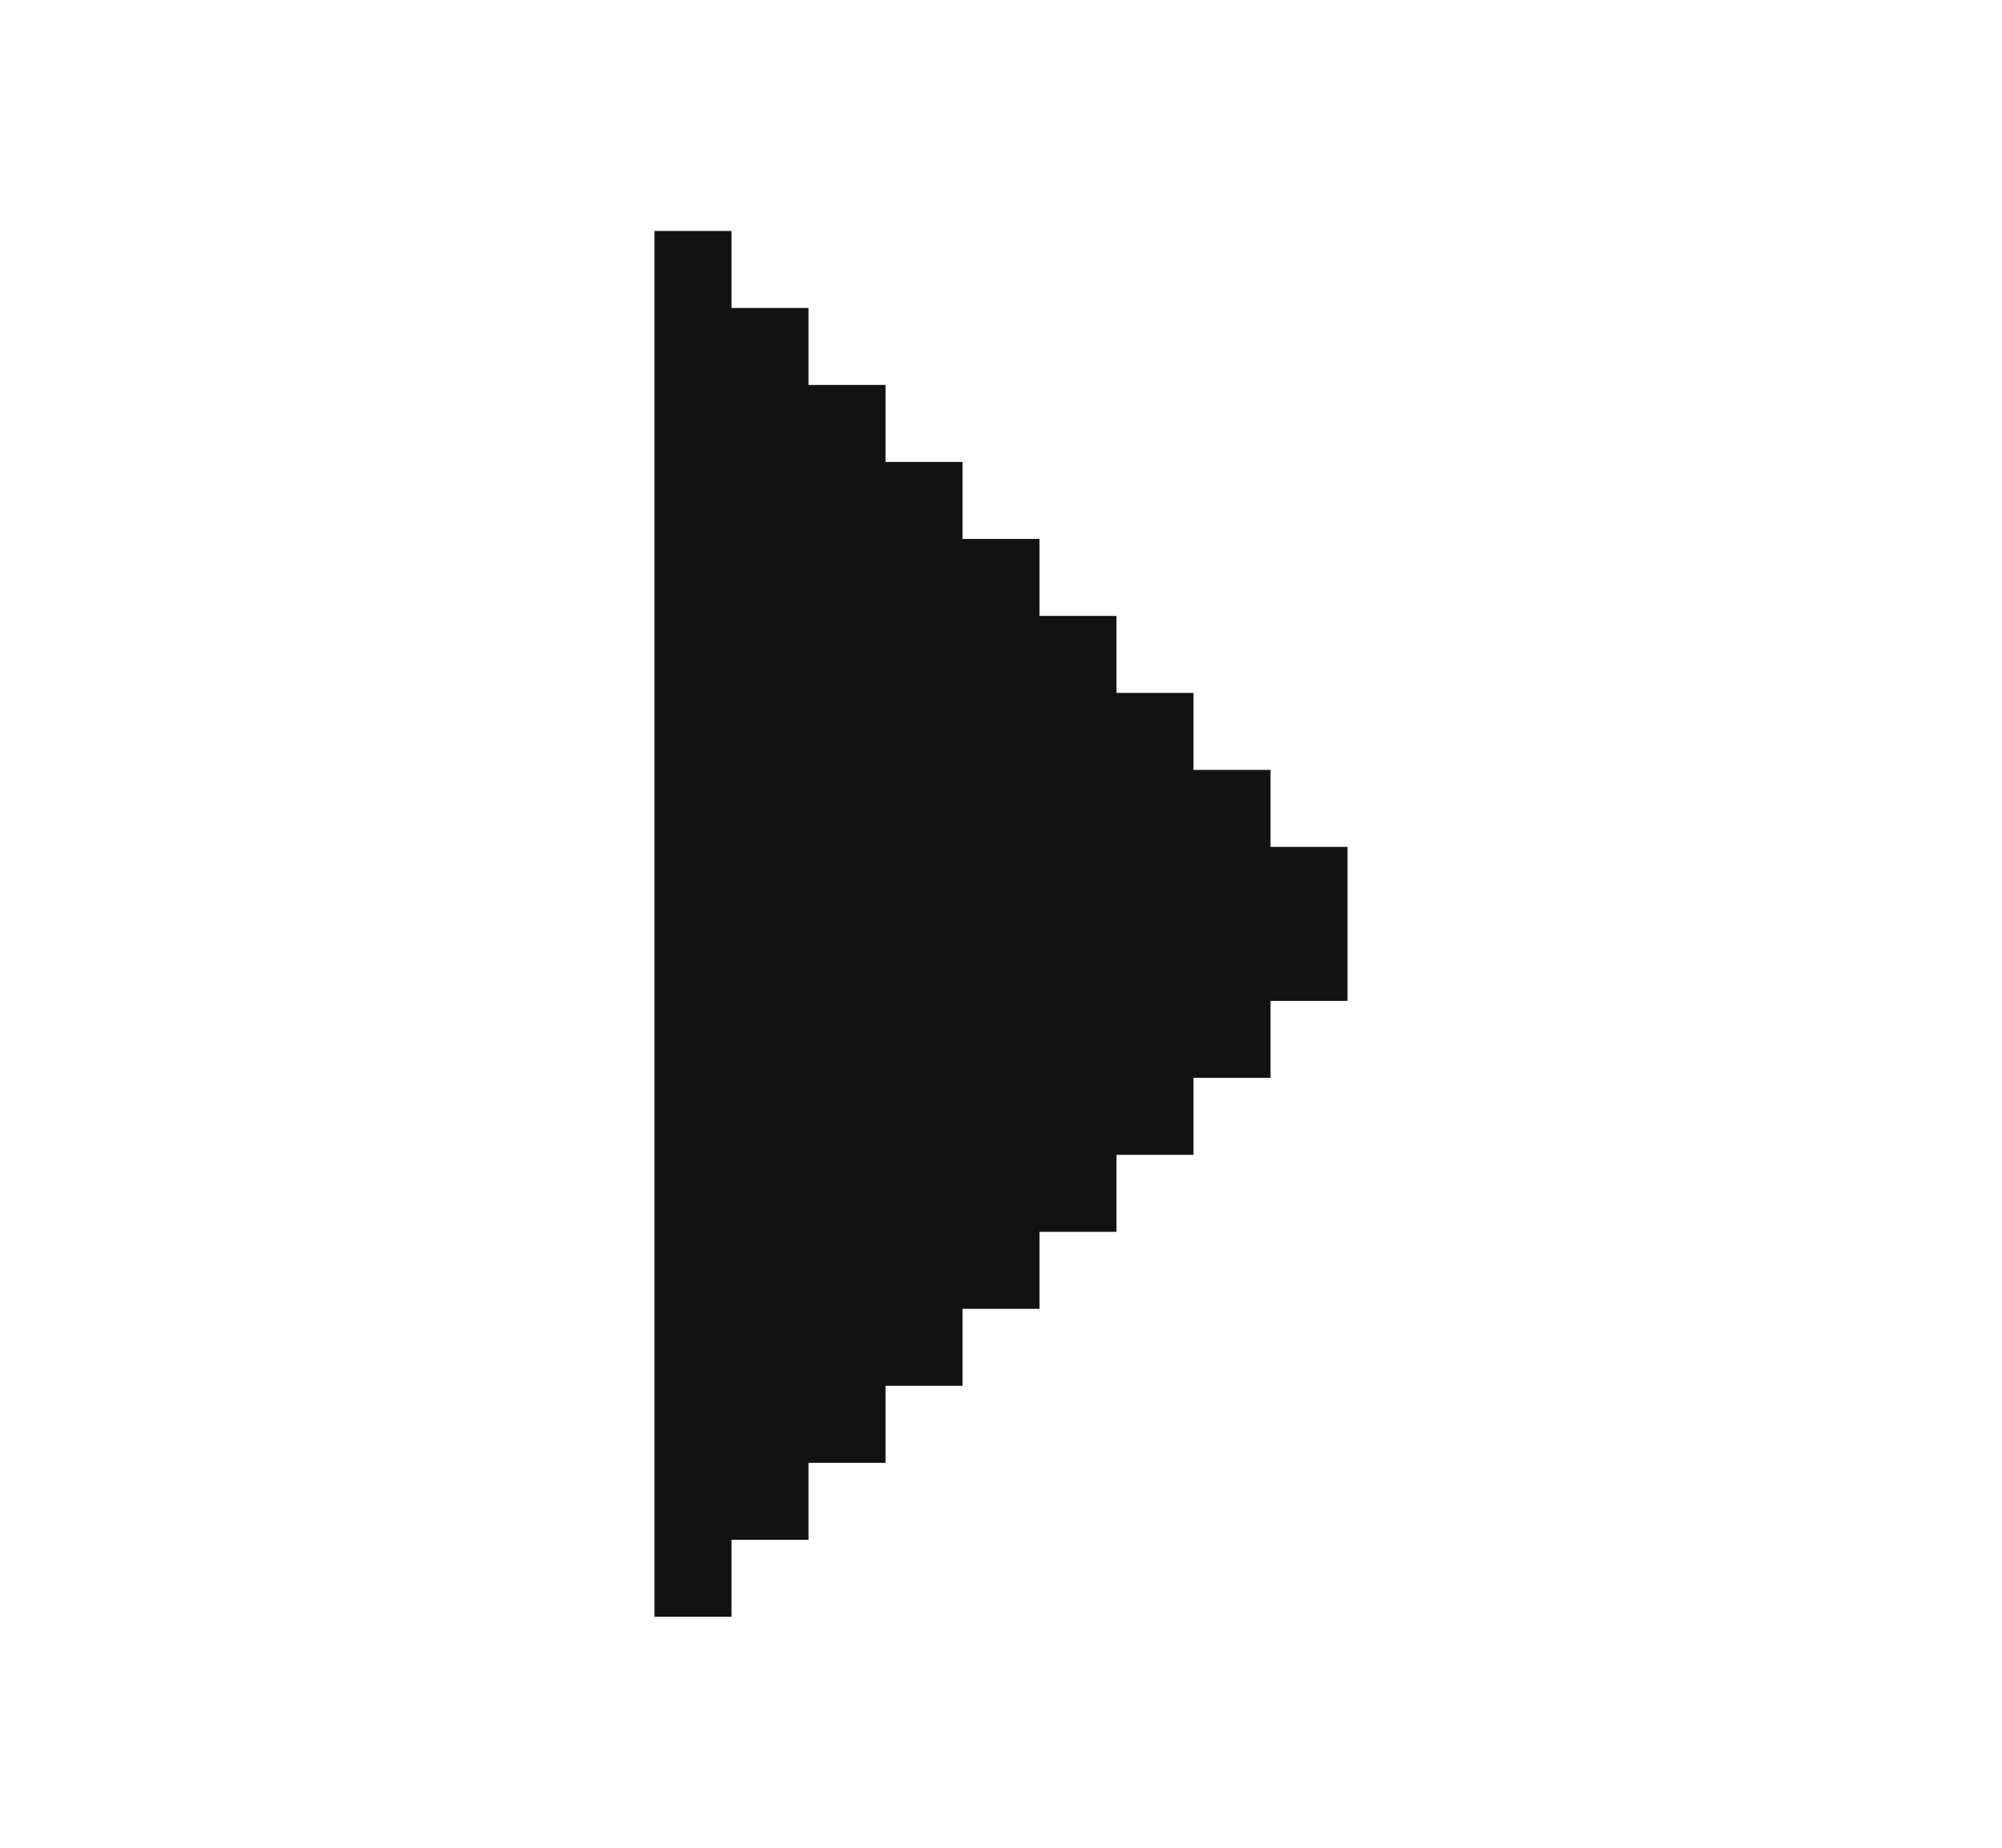 <svg width="13" height="12" viewBox="0 0 13 12" fill="none" xmlns="http://www.w3.org/2000/svg">
<path fill-rule="evenodd" clip-rule="evenodd" d="M4.25 1.5H4.75V2L5.25 2V2.5L5.75 2.5V3L6.25 3V3.5H6.75V4H7.25V4.5L7.75 4.5L7.75 5H8.25V5.5H8.75V6.5H8.25V7H7.75L7.75 7.5H7.25V8H6.75V8.5H6.25V9H5.75V9.5H5.25V10H4.75V10.5H4.25V10V9.5L4.25 2.5V2V1.5Z" fill="#121213"/>
</svg>
